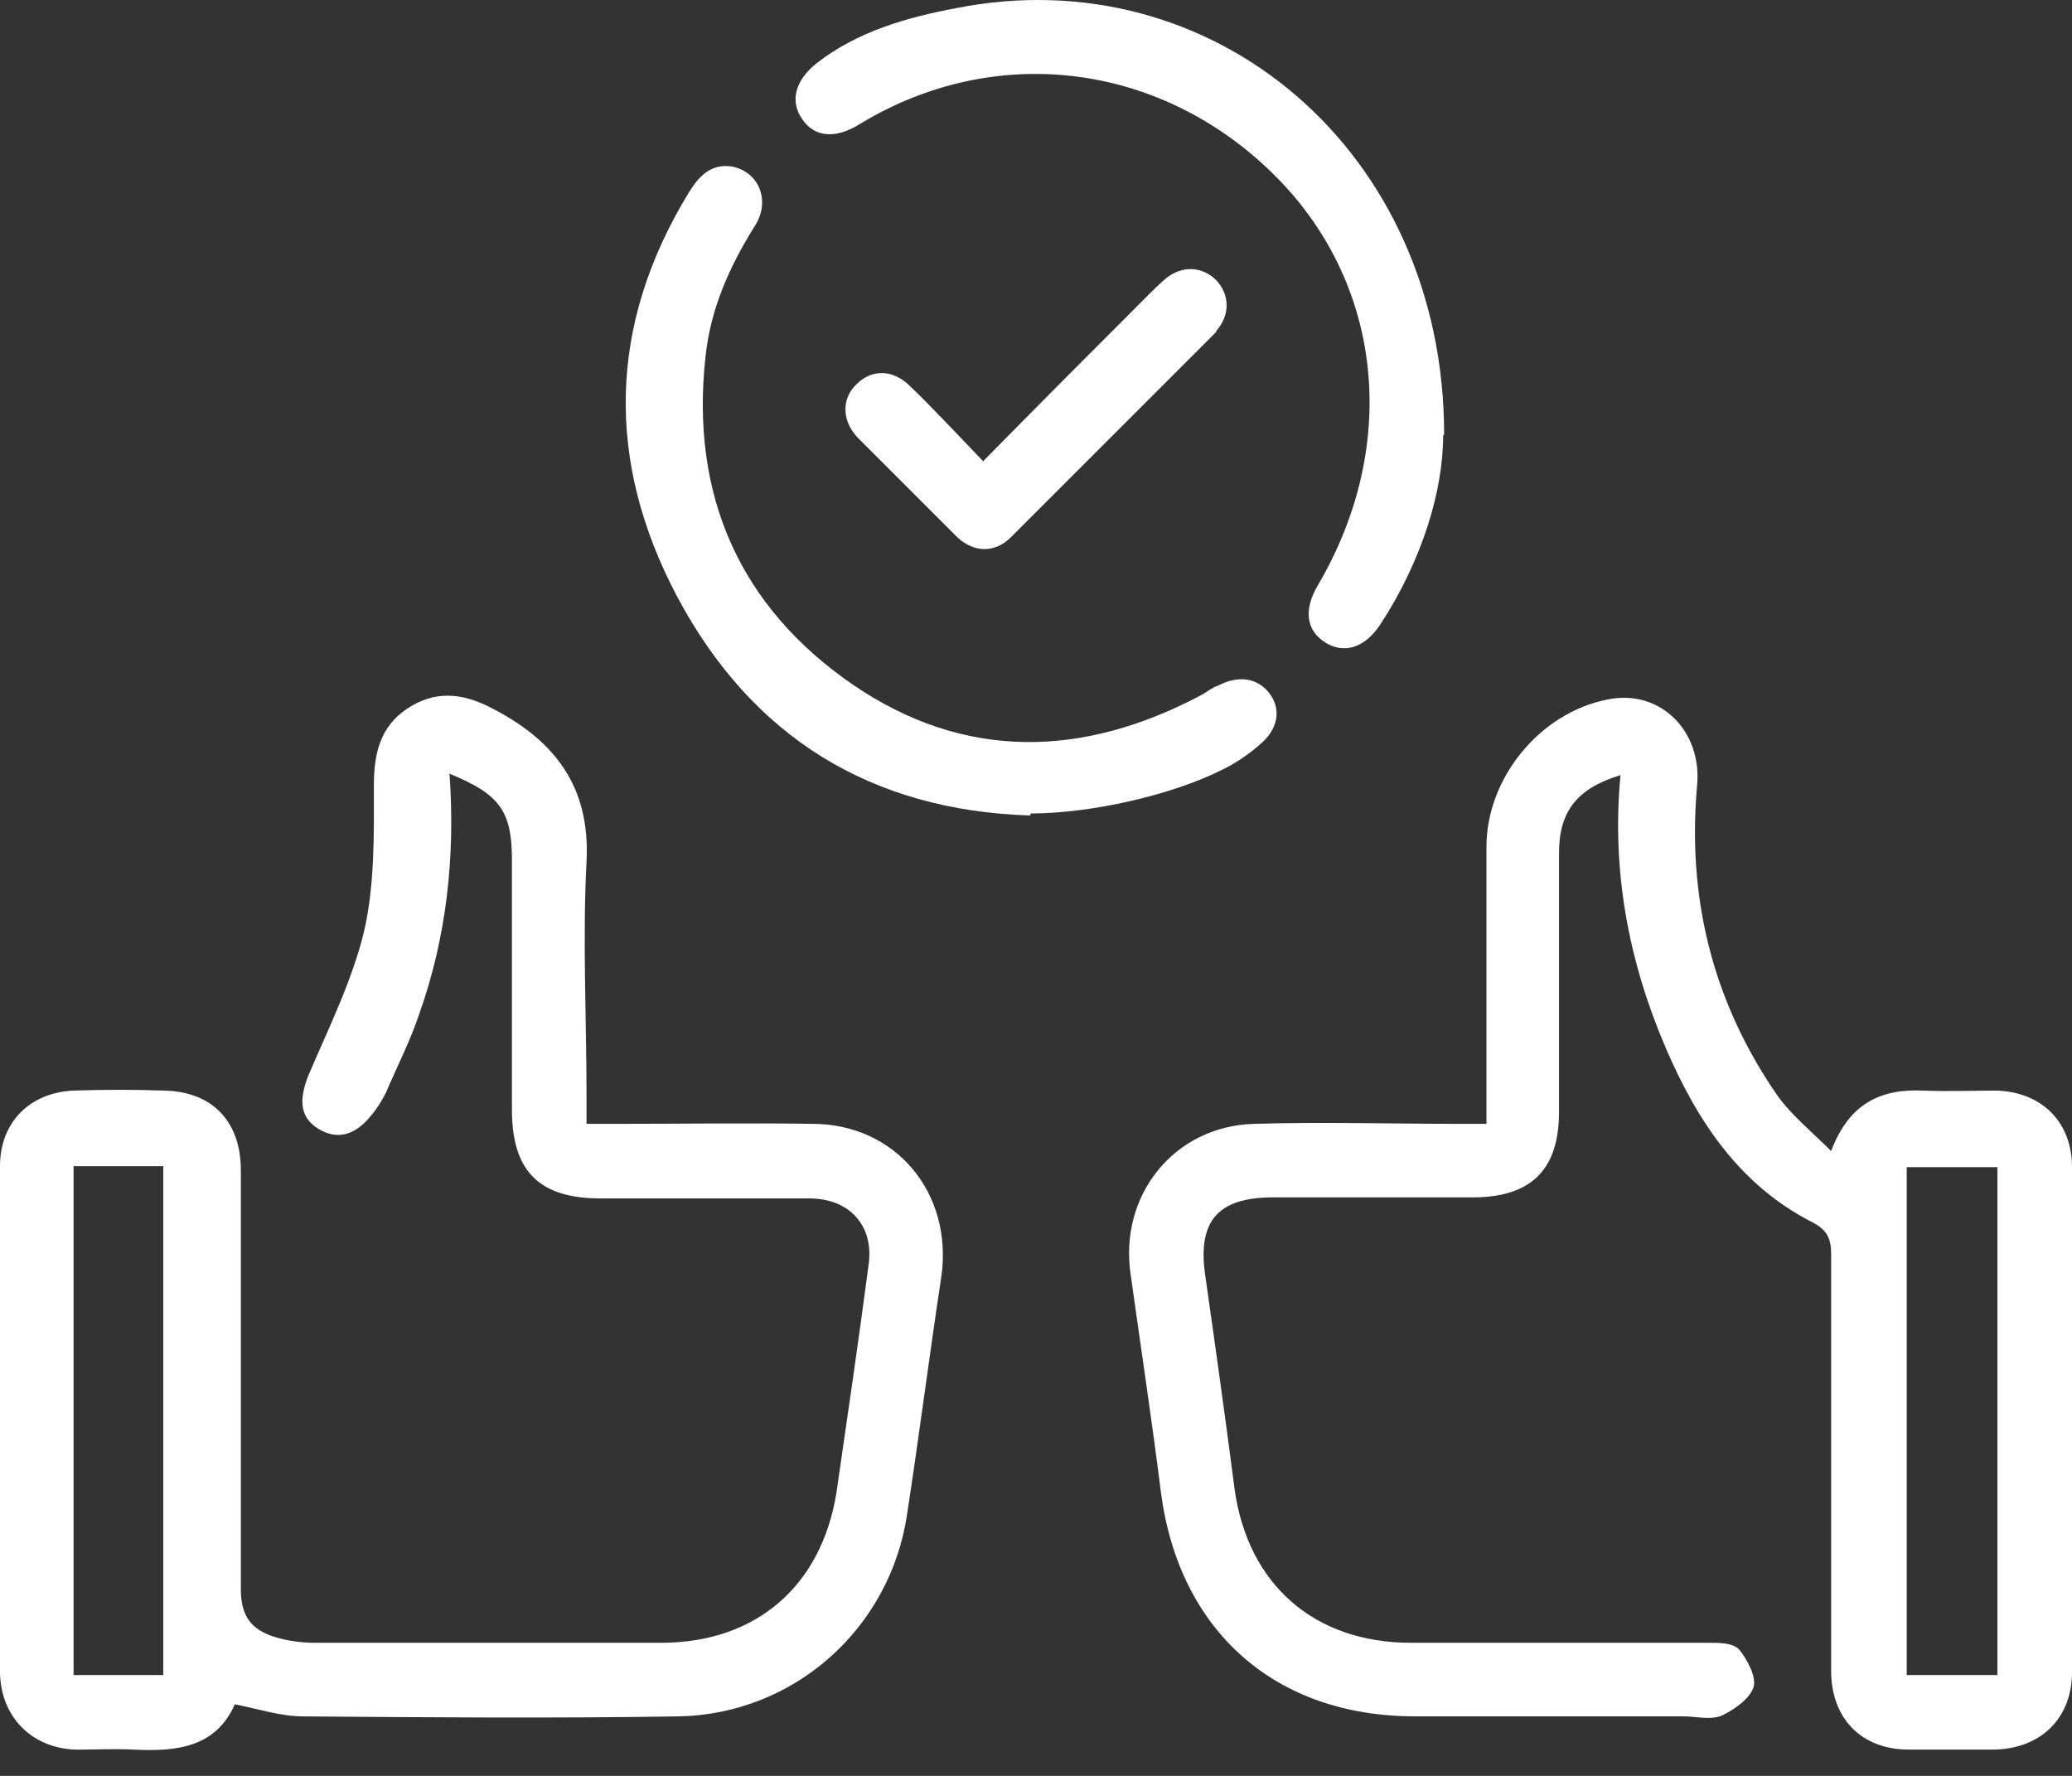 <svg width="42" height="36" viewBox="0 0 42 36" fill="none" xmlns="http://www.w3.org/2000/svg">
<rect x="0" y="0" width="42" height="36" fill="#333333" stroke="none"/>
<path d="M37.118 23.333C37.486 22.353 38.139 22.067 38.997 22.108C39.487 22.128 39.998 22.108 40.488 22.108C41.408 22.148 42 22.761 42 23.66C42 27.072 42 30.483 42 33.895C42 34.834 41.367 35.447 40.427 35.467C39.855 35.467 39.263 35.467 38.691 35.467C37.731 35.467 37.118 34.834 37.118 33.874C37.118 31.055 37.118 28.236 37.118 25.437C37.118 25.131 37.056 24.947 36.75 24.784C35.259 24.028 34.401 22.72 33.768 21.25C33.012 19.493 32.664 17.654 32.848 15.713C31.97 15.979 31.602 16.449 31.602 17.286C31.602 19.043 31.602 20.78 31.602 22.536C31.602 23.721 31.03 24.273 29.845 24.273C28.497 24.273 27.149 24.273 25.801 24.273C24.677 24.273 24.268 24.763 24.432 25.866C24.636 27.296 24.84 28.747 25.024 30.177C25.29 32.117 26.638 33.302 28.599 33.302C30.622 33.302 32.644 33.302 34.646 33.302C34.85 33.302 35.136 33.302 35.259 33.445C35.422 33.649 35.606 33.997 35.545 34.201C35.463 34.446 35.157 34.65 34.912 34.773C34.687 34.875 34.38 34.793 34.115 34.793C32.297 34.793 30.479 34.793 28.681 34.793C25.841 34.793 23.901 33.057 23.533 30.258C23.349 28.787 23.125 27.317 22.92 25.846C22.675 24.232 23.799 22.822 25.433 22.782C26.802 22.741 28.191 22.782 29.559 22.782C29.723 22.782 29.907 22.782 30.131 22.782C30.131 22.557 30.131 22.393 30.131 22.23C30.131 20.535 30.131 18.859 30.131 17.164C30.131 15.775 31.214 14.447 32.583 14.181C33.645 13.957 34.503 14.815 34.401 15.918C34.197 18.185 34.707 20.289 36.015 22.189C36.301 22.598 36.709 22.925 37.159 23.374L37.118 23.333ZM40.488 33.956V23.66H38.65V33.956H40.488Z" fill="white"/>
<path d="M9.111 15.673C9.233 17.369 9.05 19.003 8.498 20.555C8.314 21.107 8.049 21.618 7.824 22.149C7.742 22.312 7.64 22.476 7.518 22.619C7.191 23.027 6.823 23.109 6.455 22.884C6.088 22.659 6.047 22.312 6.251 21.801C6.66 20.841 7.129 19.902 7.375 18.901C7.599 17.941 7.579 16.919 7.579 15.918C7.579 15.285 7.701 14.733 8.253 14.366C8.805 13.998 9.356 14.039 9.948 14.345C11.235 14.999 11.971 15.939 11.889 17.471C11.807 19.044 11.889 20.637 11.889 22.21V22.782C12.134 22.782 12.339 22.782 12.563 22.782C13.871 22.782 15.158 22.762 16.465 22.782C18.161 22.782 19.325 24.192 19.08 25.887C18.835 27.501 18.63 29.115 18.385 30.708C18.038 33.016 16.097 34.753 13.748 34.794C11.215 34.834 8.682 34.814 6.149 34.794C5.699 34.794 5.27 34.651 4.76 34.549C4.372 35.427 3.575 35.509 2.717 35.468C2.329 35.447 1.941 35.468 1.553 35.468C0.654 35.447 0.02 34.814 0 33.915C0 30.483 0 27.072 0 23.64C0 22.762 0.592 22.149 1.491 22.108C2.104 22.087 2.717 22.087 3.33 22.108C4.31 22.128 4.882 22.741 4.882 23.722C4.882 26.561 4.882 29.38 4.882 32.22C4.882 32.771 5.107 33.037 5.556 33.18C5.822 33.262 6.108 33.302 6.374 33.302C8.723 33.302 11.072 33.302 13.401 33.302C15.321 33.302 16.649 32.158 16.955 30.259C17.18 28.706 17.405 27.174 17.609 25.622C17.711 24.845 17.221 24.294 16.404 24.294C14.994 24.294 13.585 24.294 12.175 24.294C10.929 24.294 10.377 23.742 10.377 22.496C10.377 20.8 10.377 19.125 10.377 17.43C10.377 16.449 10.132 16.102 9.131 15.693L9.111 15.673ZM3.309 33.956V23.64H1.491V33.956H3.309Z" fill="white"/>
<path d="M20.878 16.531C17.65 16.429 15.24 14.937 13.728 12.098C12.277 9.36 12.318 6.582 13.973 3.886C14.177 3.559 14.422 3.314 14.831 3.375C15.383 3.477 15.628 4.07 15.301 4.58C14.79 5.397 14.402 6.255 14.3 7.236C13.993 10.035 14.994 12.302 17.282 13.875C19.55 15.428 21.96 15.366 24.371 14.079C24.473 14.018 24.575 13.936 24.698 13.896C25.086 13.691 25.474 13.732 25.719 14.039C25.964 14.345 25.924 14.733 25.597 15.04C25.352 15.264 25.086 15.448 24.8 15.591C23.758 16.122 22.103 16.49 20.898 16.49L20.878 16.531Z" fill="white"/>
<path d="M29.253 8.829C29.253 9.953 28.824 11.362 27.986 12.649C27.68 13.119 27.271 13.262 26.883 13.037C26.475 12.792 26.414 12.363 26.72 11.853C28.395 8.993 28.027 5.683 25.78 3.498C23.472 1.25 20.142 0.862 17.425 2.517C16.935 2.823 16.506 2.783 16.261 2.415C16.016 2.068 16.097 1.639 16.567 1.271C17.384 0.638 18.385 0.352 19.366 0.168C24.575 -0.874 29.273 3.048 29.273 8.809L29.253 8.829Z" fill="white"/>
<path d="M19.938 9.34C21.082 8.176 22.185 7.072 23.288 5.969C23.39 5.867 23.513 5.745 23.636 5.642C23.962 5.377 24.371 5.397 24.657 5.683C24.922 5.969 24.943 6.378 24.657 6.705C24.657 6.705 24.657 6.725 24.636 6.746C23.247 8.135 21.879 9.503 20.489 10.893C20.163 11.219 19.734 11.199 19.407 10.893C18.733 10.218 18.059 9.544 17.384 8.87C17.058 8.523 17.058 8.073 17.364 7.787C17.671 7.481 18.099 7.481 18.447 7.828C18.937 8.298 19.407 8.809 19.938 9.36V9.34Z" fill="white"/>
</svg>
